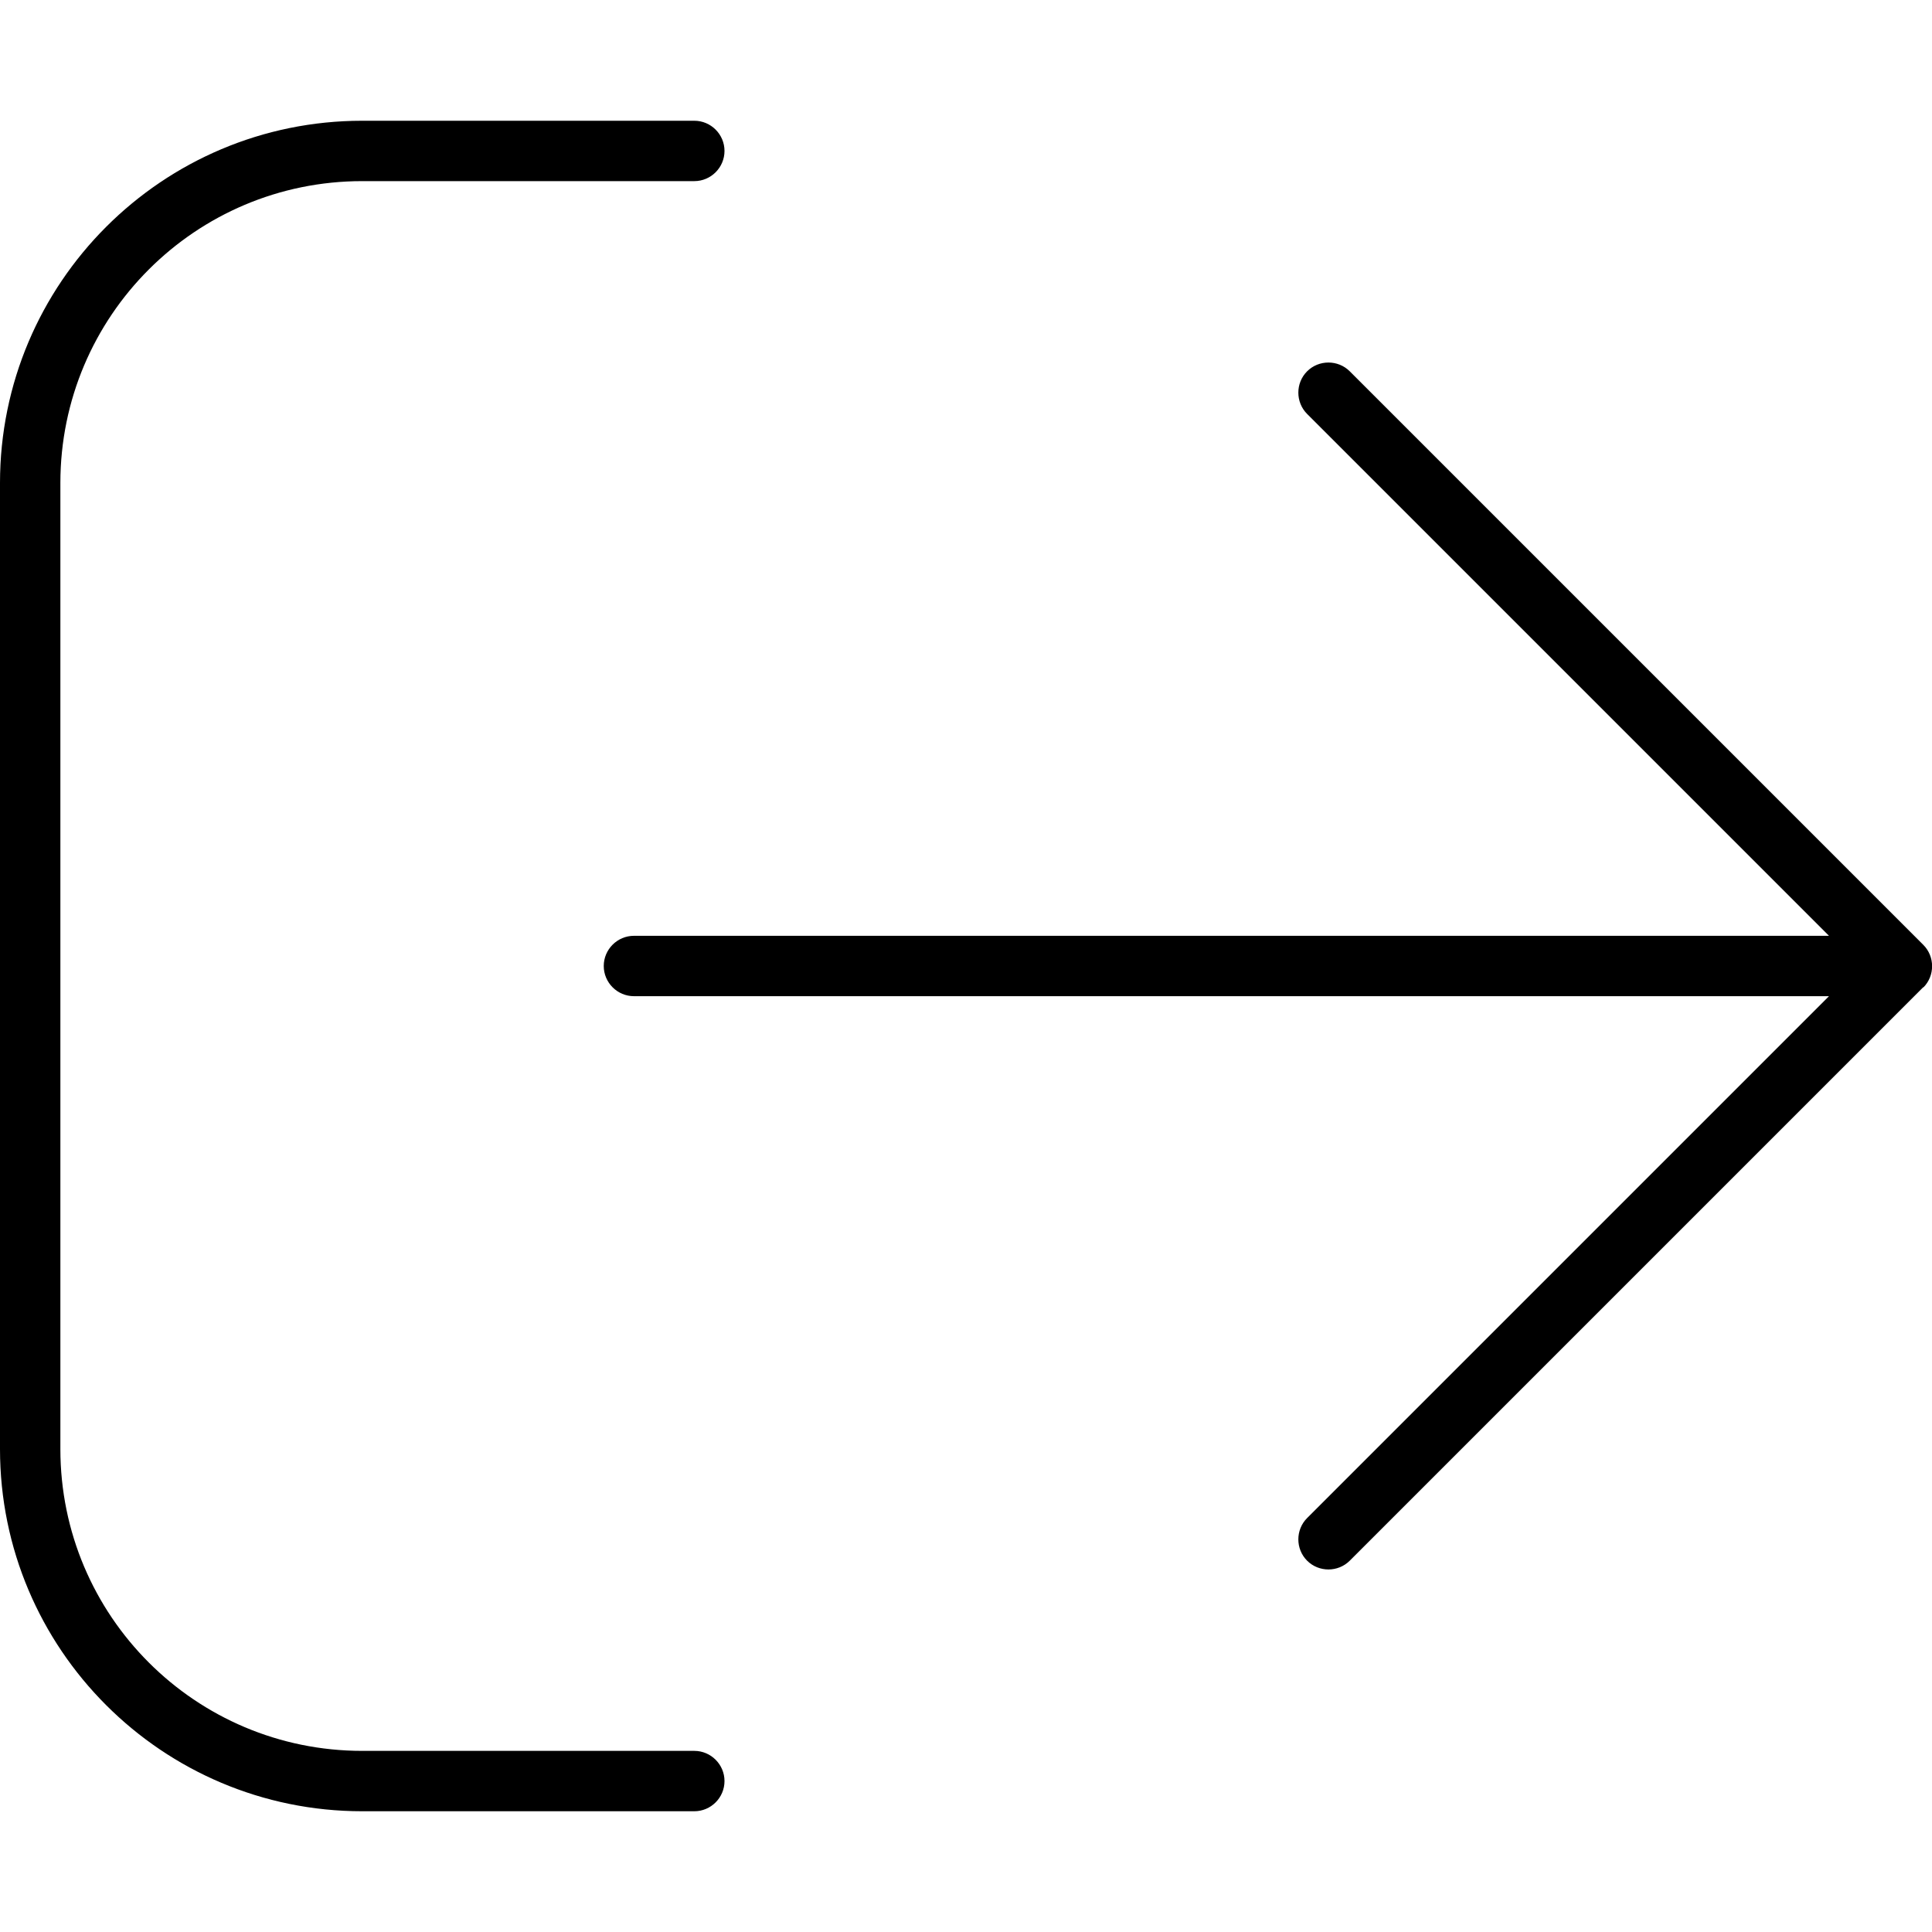 <svg xmlns="http://www.w3.org/2000/svg" viewBox="0 0 512 512"><!--! Font Awesome Pro 7.0.0 by @fontawesome - https://fontawesome.com License - https://fontawesome.com/license (Commercial License) Copyright 2025 Fonticons, Inc. --><path fill="currentColor" d="M184 48c4.4 0 8-3.6 8-8s-3.6-8-8-8L96 32C43 32 0 75 0 128L0 384c0 53 43 96 96 96l88 0c4.4 0 8-3.6 8-8s-3.6-8-8-8l-88 0c-44.2 0-80-35.8-80-80l0-256c0-44.2 35.8-80 80-80l88 0zM509.7 261.7c3.1-3.1 3.1-8.2 0-11.3l-152-152c-3.1-3.1-8.2-3.1-11.3 0s-3.1 8.2 0 11.3L484.7 248 168 248c-4.4 0-8 3.6-8 8s3.6 8 8 8l316.7 0-138.3 138.3c-3.1 3.1-3.1 8.2 0 11.3s8.2 3.1 11.3 0l152-152z"/></svg>